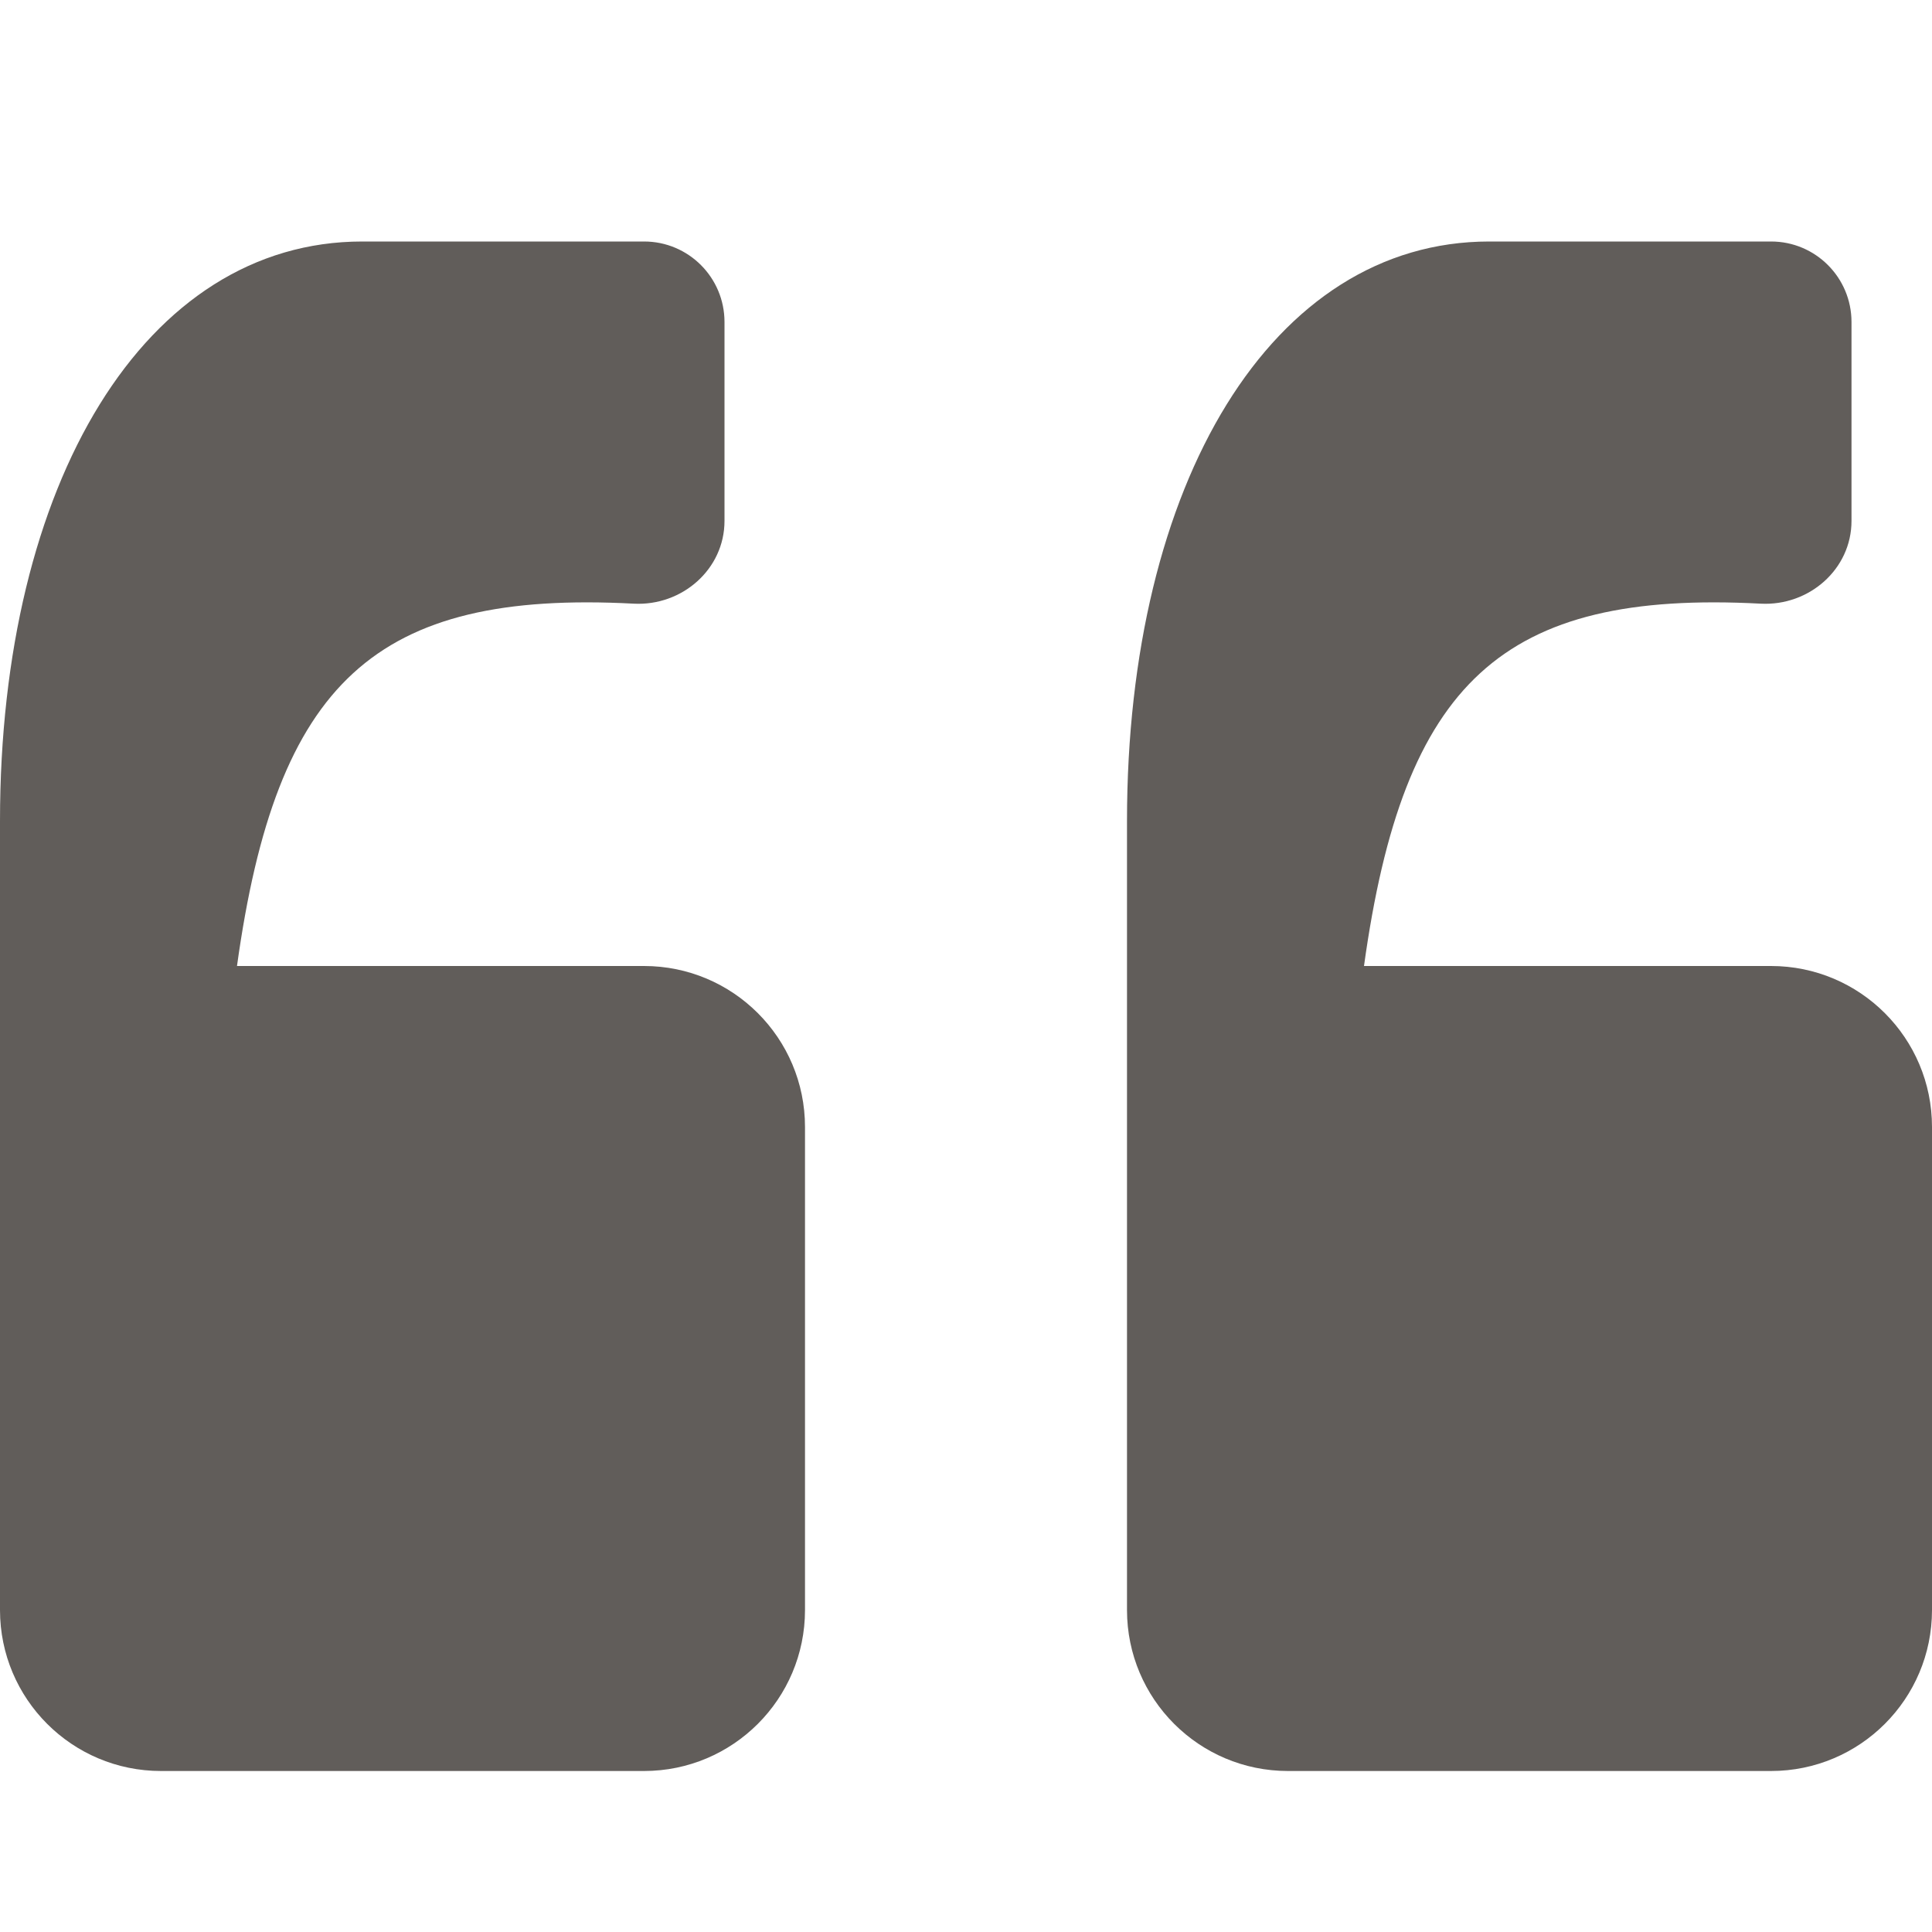 <svg width="24" height="24" viewBox="0 0 24 24" fill="none" xmlns="http://www.w3.org/2000/svg">
<path d="M2.944 12C3.433 8.472 4.66 7.329 7.874 7.499C8.473 7.53 9 7.071 9 6.471V4C9 3.448 8.553 3 8.001 3H4.5C1.8 3 1.52827e-05 6 8.04904e-06 10.2L7.88793e-06 13.994L0 14L4.37101e-06 20C5.11717e-06 21.105 0.895 22 2 22H8C9.105 22 10 21.105 10 20L10 14C10 12.895 9.105 12 8 12H2.944Z" fill="#615D5A"/>
<path d="M16.944 12C17.433 8.472 18.66 7.329 21.873 7.499C22.473 7.53 23 7.071 23 6.471V4C23 3.448 22.553 3 22.001 3H18.5C15.8 3 14 6 14 10.2L14 13.994L14 14L14 20C14 21.105 14.895 22 16 22H22C23.105 22 24 21.105 24 20L24 14C24 12.895 23.105 12 22 12H16.944Z" fill="#615D5A"/>
</svg>
